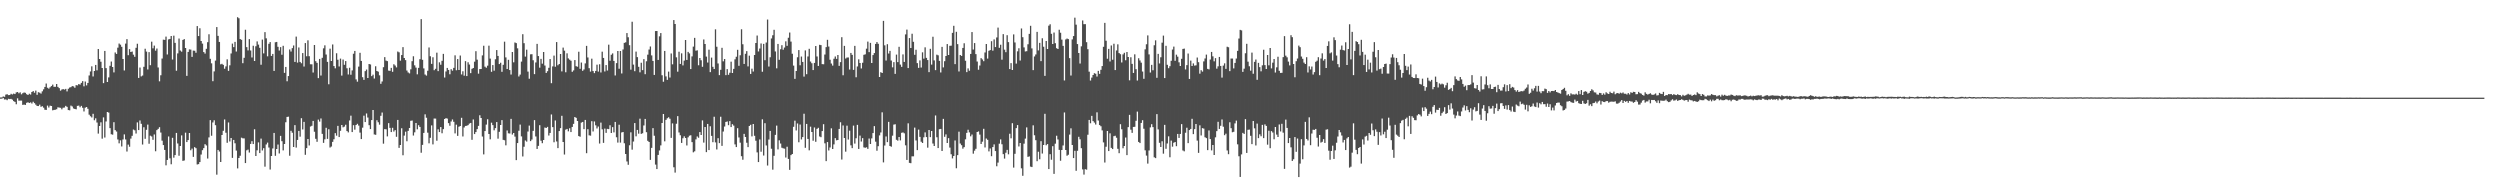 <?xml version="1.0" encoding="UTF-8"?>
<svg xmlns="http://www.w3.org/2000/svg" width="1920" height="150">
  <path d="M0 74.836h1v1.000H0zM1 74.794h1v1.000H1zM2 74.081h1v1.237H2zM3 74.319h1v2.124H3zM4 72.663h1v3.688H4zM5 72.328h1v4.601H5zM6 73.043h1v2.842H6zM7 72.953h1v3.168H7zM8 72.038h1v3.900H8zM9 72.530h1v4.028H9zM10 71.875h1v5.802H10zM11 72.259h1v6.001H11zM12 70.969h1v9.091H12zM13 70.678h1v4.821H13zM14 71.636h1v5.691H14zM15 70.892h1v6.367H15zM16 72.433h1v4.818H16zM17 71.589h1v8.973H17zM18 71.003h1v9.340H18zM19 71.282h1v9.323H19zM20 72.333h1v6.600H20zM21 72.947h1v5.598H21zM22 71.976h1v7.137H22zM23 72.611h1v6.045H23zM24 70.664h1v8.872H24zM25 69.932h1v8.223H25zM26 71.234h1v7.989H26zM27 69.594h1v10.814H27zM28 72.789h1v8.546H28zM29 70.830h1v10.616H29zM30 71.180h1v9.187H30zM31 71.906h1v10.095H31zM32 70.122h1v11.462H32zM33 68.622h1v14.066H33zM34 66.743h1v17.520H34zM35 64.180h1v20.238H35zM36 67.374h1v13.753H36zM37 68.076h1v14.506H37zM38 67.000h1v14.133H38zM39 66.108h1v15.300H39zM40 64.985h1v19.760H40zM41 66.646h1v17.785H41zM42 66.672h1v17.623H42zM43 64.493h1v19.424H43zM44 66.716h1v15.700H44zM45 67.709h1v14.943H45zM46 69.620h1v13.146H46zM47 68.754h1v15.222H47zM48 68.403h1v14.339H48zM49 68.802h1v13.770H49zM50 68.248h1v13.064H50zM51 70.177h1v11.914H51zM52 68.151h1v16.387H52zM53 67.223h1v17.530H53zM54 66.924h1v14.187H54zM55 66.094h1v15.687H55zM56 66.363h1v16.937H56zM57 67.364h1v16.340H57zM58 65.404h1v18.569H58zM59 65.585h1v15.696H59zM60 64.559h1v16.566H60zM61 64.996h1v17.376H61zM62 63.666h1v17.615H62zM63 62.306h1v20.459H63zM64 66.279h1v19.349H64zM65 62.623h1v20.057H65zM66 65.593h1v16.602H66zM67 63.684h1v19.879H67zM68 57.958h1v30.104H68zM69 54.866h1v34.415H69zM70 50.955h1v39.236H70zM71 58.729h1v28.669H71zM72 54.503h1v37.850H72zM73 49.891h1v41.004H73zM74 54.017h1v40.073H74zM75 37.647h1v64.937H75zM76 45.306h1v51.454H76zM77 47.432h1v46.494H77zM78 52.229h1v54.254H78zM79 63.829h1v26.342H79zM80 39.120h1v66.490H80zM81 52.335h1v40.959H81zM82 62.972h1v23.053H82zM83 59.433h1v27.021H83zM84 50.511h1v47.873H84zM85 47.255h1v55.859H85zM86 51.474h1v51.954H86zM87 55.588h1v38.279H87zM88 40.271h1v59.654H88zM89 41.414h1v59.600H89zM90 36.621h1v70.500H90zM91 33.425h1v76.653H91zM92 34.298h1v73.473H92zM93 35.948h1v76.553H93zM94 45.337h1v61.774H94zM95 54.133h1v49.087H95zM96 33.488h1v73.598H96zM97 30.075h1v86.297H97zM98 42.410h1v68.644H98zM99 37.715h1v74.967H99zM100 39.933h1v66.536H100zM101 39.584h1v64.726H101zM102 42.009h1v57.449H102zM103 43.601h1v56.489H103zM104 36.720h1v65.819H104zM105 33.589h1v60.438H105zM106 59.874h1v40.020H106zM107 51.885h1v40.631H107zM108 58.677h1v36.392H108zM109 58.029h1v52.970H109zM110 51.304h1v46.458H110zM111 37.429h1v69.151H111zM112 39.644h1v60.022H112zM113 53.349h1v42.332H113zM114 40.054h1v70.313H114zM115 50.075h1v54.110H115zM116 31.992h1v72.818H116zM117 37.135h1v70.222H117zM118 35.042h1v68.223H118zM119 38.915h1v77.256H119zM120 37.280h1v62.665H120zM121 51.822h1v47.156H121zM122 62.456h1v35.215H122zM123 57.828h1v43.945H123zM124 44.956h1v63.060H124zM125 30.443h1v80.980H125zM126 30.624h1v84.511H126zM127 28.111h1v98.886H127zM128 41.852h1v80.957H128zM129 30.235h1v74.564H129zM130 29.906h1v91.687H130zM131 27.655h1v98.479H131zM132 45.715h1v60.098H132zM133 27.400h1v93.685H133zM134 32.936h1v86.134H134zM135 54.336h1v47.743H135zM136 41.000h1v69.192H136zM137 29.615h1v89.989H137zM138 38.829h1v73.295H138zM139 39.682h1v64.328H139zM140 30.648h1v92.908H140zM141 29.987h1v93.242H141zM142 36.863h1v65.030H142zM143 58.275h1v50.826H143zM144 39.875h1v67.702H144zM145 37.932h1v64.205H145zM146 38.118h1v77.274H146zM147 43.679h1v70.467H147zM148 38.838h1v81.632H148zM149 38.948h1v74.047H149zM150 40.499h1v73.342H150zM151 20.035h1v106.283H151zM152 27.723h1v98.338H152zM153 21.717h1v102.725H153zM154 31.499h1v87.175H154zM155 33.488h1v81.880H155zM156 39.987h1v73.754H156zM157 41.182h1v69.583H157zM158 37.484h1v74.251H158zM159 32.419h1v89.342H159zM160 26.338h1v79.208H160zM161 45.138h1v47.106H161zM162 48.626h1v55.638H162zM163 62.339h1v31.715H163zM164 54.852h1v37.500H164zM165 46.520h1v49.612H165zM166 20.796h1v113.366H166zM167 27.539h1v87.589H167zM168 32.187h1v84.184H168zM169 49.428h1v75.003H169zM170 49.009h1v54.687H170zM171 49.798h1v50.643H171zM172 52.782h1v38.991H172zM173 50.979h1v50.967H173zM174 45.582h1v64.086H174zM175 54.434h1v39.619H175zM176 50.154h1v58.480H176zM177 41.086h1v64.915H177zM178 33.495h1v87.722H178zM179 36.222h1v71.248H179zM180 32.161h1v77.893H180zM181 39.586h1v76.101H181zM182 13.223h1v116.105H182zM183 14.045h1v107.294H183zM184 29.986h1v89.640H184zM185 30.557h1v75.147H185zM186 48.542h1v57.688H186zM187 44.398h1v61.873H187zM188 22.822h1v102.417H188zM189 36.211h1v79.258H189zM190 38.692h1v76.209H190zM191 30.058h1v87.070H191zM192 38.735h1v71.829H192zM193 44.138h1v64.317H193zM194 35.146h1v75.473H194zM195 46.826h1v52.427H195zM196 35.547h1v84.275H196zM197 31.817h1v83.660H197zM198 34.272h1v75.067H198zM199 36.734h1v80.841H199zM200 49.733h1v56.713H200zM201 30.411h1v85.133H201zM202 41.011h1v72.797H202zM203 24.680h1v103.331H203zM204 29.420h1v81.519H204zM205 43.243h1v66.284H205zM206 33.646h1v79.675H206zM207 32.308h1v97.893H207zM208 42.952h1v76.871H208zM209 41.440h1v72.603H209zM210 54.455h1v47.660H210zM211 32.471h1v87.187H211zM212 32.207h1v82.238H212zM213 35.960h1v75.019H213zM214 38.802h1v79.067H214zM215 36.200h1v68.132H215zM216 42.015h1v66.424H216zM217 35.157h1v80.374H217zM218 55.962h1v54.639H218zM219 51.420h1v42.462H219zM220 62.413h1v27.384H220zM221 58.411h1v31.180H221zM222 38.002h1v81.626H222zM223 39.560h1v60.911H223zM224 36.953h1v64.984H224zM225 34.917h1v77.989H225zM226 47.549h1v48.573H226zM227 28.119h1v85.259H227zM228 48.066h1v59.413H228zM229 36.445h1v64.089H229zM230 47.558h1v57.414H230zM231 48.566h1v42.191H231zM232 40.764h1v58.689H232zM233 51.110h1v42.471H233zM234 33.062h1v85.827H234zM235 43.223h1v70.548H235zM236 30.955h1v75.810H236zM237 43.150h1v68.549H237zM238 49.353h1v47.836H238zM239 49.430h1v47.181H239zM240 55.716h1v37.183H240zM241 34.544h1v66.649H241zM242 47.006h1v59.605H242zM243 48.264h1v60.641H243zM244 60.021h1v31.843H244zM245 45.243h1v48.168H245zM246 58.029h1v32.954H246zM247 44.375h1v58.455H247zM248 37.139h1v72.588H248zM249 34.795h1v72.222H249zM250 41.855h1v56.289H250zM251 47.533h1v59.126H251zM252 64.724h1v34.554H252zM253 37.401h1v75.911H253zM254 46.855h1v65.690H254zM255 34.157h1v74.788H255zM256 50.737h1v56.235H256zM257 52.476h1v49.770H257zM258 40.912h1v63.266H258zM259 45.873h1v50.809H259zM260 51.040h1v54.235H260zM261 45.018h1v55.419H261zM262 58.066h1v37.934H262zM263 45.711h1v52.100H263zM264 49.790h1v47.445H264zM265 46.921h1v48.892H265zM266 52.423h1v48.230H266zM267 57.193h1v44.493H267zM268 52.033h1v40.470H268zM269 57.393h1v31.423H269zM270 54.086h1v47.362H270zM271 41.284h1v54.880H271zM272 39.125h1v60.439H272zM273 60.956h1v35.052H273zM274 62.704h1v32.382H274zM275 51.173h1v45.273H275zM276 40.549h1v61.272H276zM277 46.808h1v59.984H277zM278 59.287h1v38.768H278zM279 61.347h1v27.501H279zM280 54.636h1v39.127H280zM281 53.417h1v33.744H281zM282 59.903h1v30.388H282zM283 49.176h1v46.988H283zM284 49.530h1v49.576H284zM285 58.466h1v33.749H285zM286 57.343h1v27.114H286zM287 60.318h1v42.974H287zM288 50.876h1v52.626H288zM289 54.530h1v37.856H289zM290 55.057h1v38.819H290zM291 57.877h1v37.843H291zM292 64.342h1v24.600H292zM293 62.563h1v23.848H293zM294 51.584h1v58.774H294zM295 43.883h1v55.299H295zM296 46.536h1v52.802H296zM297 46.950h1v57.810H297zM298 54.243h1v40.329H298zM299 54.439h1v43.742H299zM300 52.112h1v49.304H300zM301 55.158h1v42.972H301zM302 49.347h1v51.689H302zM303 50.338h1v49.589H303zM304 51.739h1v53.325H304zM305 39.551h1v52.538H305zM306 40.205h1v73.345H306zM307 46.609h1v64.770H307zM308 42.272h1v56.234H308zM309 36.174h1v83.092H309zM310 44.526h1v59.606H310zM311 46.170h1v54.934H311zM312 54.195h1v54.288H312zM313 55.638h1v44.876H313zM314 56.365h1v41.933H314zM315 53.255h1v39.518H315zM316 47.017h1v45.560H316zM317 43.212h1v60.888H317zM318 50.170h1v51.465H318zM319 51.931h1v42.543H319zM320 57.111h1v42.192H320zM321 52.126h1v44.041H321zM322 45.442h1v52.024H322zM323 14.679h1v102.640H323zM324 45.909h1v65.343H324zM325 52.540h1v49.528H325zM326 57.226h1v30.576H326zM327 58.064h1v32.357H327zM328 54.310h1v47.585H328zM329 36.441h1v73.661H329zM330 43.226h1v62.585H330zM331 49.028h1v47.289H331zM332 43.967h1v66.953H332zM333 53.906h1v37.148H333zM334 52.818h1v38.244H334zM335 40.439h1v67.636H335zM336 54.640h1v44.665H336zM337 47.858h1v53.591H337zM338 49.709h1v47.877H338zM339 46.709h1v55.654H339zM340 41.355h1v57.794H340zM341 59.530h1v31.865H341zM342 54.865h1v35.850H342zM343 52.172h1v38.888H343zM344 53.727h1v40.853H344zM345 57.037h1v39.546H345zM346 53.137h1v40.153H346zM347 54.289h1v37.482H347zM348 52.147h1v41.410H348zM349 42.480h1v59.965H349zM350 53.945h1v41.808H350zM351 45.345h1v59.012H351zM352 53.761h1v43.549H352zM353 42.654h1v54.135H353zM354 57.205h1v33.270H354zM355 54.755h1v50.043H355zM356 58.113h1v39.800H356zM357 46.926h1v49.774H357zM358 58.425h1v38.170H358zM359 47.843h1v48.235H359zM360 49.565h1v45.349H360zM361 56.184h1v38.247H361zM362 52.829h1v54.558H362zM363 52.231h1v39.528H363zM364 47.367h1v55.571H364zM365 39.304h1v62.110H365zM366 45.801h1v53.397H366zM367 56.581h1v40.061H367zM368 53.041h1v35.459H368zM369 52.990h1v37.659H369zM370 42.538h1v62.320H370zM371 35.100h1v83.486H371zM372 51.182h1v49.491H372zM373 52.023h1v43.658H373zM374 50.452h1v41.129H374zM375 35.056h1v67.870H375zM376 45.008h1v61.986H376zM377 55.127h1v39.057H377zM378 49.946h1v46.153H378zM379 54.259h1v45.834H379zM380 45.528h1v52.871H380zM381 38.452h1v55.305H381zM382 42.940h1v63.564H382zM383 49.213h1v52.025H383zM384 48.190h1v47.830H384zM385 55.124h1v37.134H385zM386 49.767h1v57.654H386zM387 31.994h1v75.728H387zM388 44.067h1v67.530H388zM389 52.987h1v47.217H389zM390 45.912h1v56.468H390zM391 53.802h1v48.752H391zM392 57.241h1v34.056H392zM393 39.920h1v63.413H393zM394 47.870h1v54.249H394zM395 32.617h1v72.281H395zM396 33.107h1v89.880H396zM397 37.132h1v72.748H397zM398 58.733h1v41.680H398zM399 57.269h1v38.424H399zM400 47.313h1v57.423H400zM401 26.252h1v93.915H401zM402 33.190h1v79.508H402zM403 43.459h1v64.395H403zM404 38.125h1v70.603H404zM405 54.969h1v46.064H405zM406 60.476h1v35.996H406zM407 41.740h1v66.669H407zM408 41.603h1v65.582H408zM409 46.286h1v54.203H409zM410 56.941h1v35.340H410zM411 47.957h1v56.828H411zM412 33.715h1v80.676H412zM413 43.056h1v68.949H413zM414 51.956h1v44.174H414zM415 45.207h1v62.866H415zM416 48.888h1v61.087H416zM417 39.959h1v67.578H417zM418 50.334h1v47.626H418zM419 56.004h1v42.299H419zM420 54.697h1v42.738H420zM421 52.054h1v52.020H421zM422 45.362h1v56.748H422zM423 63.882h1v24.044H423zM424 51.011h1v46.608H424zM425 42.690h1v66.549H425zM426 51.246h1v41.247H426zM427 32.296h1v76.361H427zM428 50.109h1v63.662H428zM429 49.164h1v51.480H429zM430 41.492h1v56.916H430zM431 54.832h1v34.118H431zM432 36.572h1v72.505H432zM433 38.900h1v79.801H433zM434 55.487h1v44.085H434zM435 40.980h1v58.056H435zM436 44.862h1v55.984H436zM437 45.807h1v52.707H437zM438 46.650h1v54.778H438zM439 55.163h1v42.323H439zM440 54.054h1v41.079H440zM441 46.140h1v43.730H441zM442 50.855h1v39.690H442zM443 51.271h1v41.675H443zM444 39.716h1v64.783H444zM445 52.836h1v52.154H445zM446 48.050h1v46.095H446zM447 54.384h1v39.283H447zM448 53.371h1v45.813H448zM449 48.702h1v43.426H449zM450 35.228h1v82.411H450zM451 44.147h1v55.071H451zM452 52.392h1v51.562H452zM453 54.996h1v49.201H453zM454 45.054h1v48.038H454zM455 54.598h1v46.367H455zM456 56.152h1v37.118H456zM457 54.492h1v41.781H457zM458 49.645h1v49.034H458zM459 54.991h1v42.193H459zM460 49.363h1v60.879H460zM461 55.650h1v38.494H461zM462 39.680h1v59.660H462zM463 44.481h1v65.253H463zM464 54.863h1v43.903H464zM465 49.974h1v52.085H465zM466 54.194h1v44.761H466zM467 34.294h1v64.901H467zM468 46.660h1v49.532H468zM469 42.038h1v60.082H469zM470 40.990h1v56.653H470zM471 46.808h1v54.865H471zM472 57.938h1v35.706H472zM473 48.497h1v56.933H473zM474 39.149h1v70.344H474zM475 52.810h1v42.989H475zM476 39.164h1v70.346H476zM477 56.409h1v45.317H477zM478 37.979h1v63.413H478zM479 32.908h1v77.124H479zM480 32.503h1v85.751H480zM481 25.402h1v98.590H481zM482 28.612h1v97.975H482zM483 34.688h1v76.854H483zM484 53.527h1v48.097H484zM485 16.701h1v98.254H485zM486 49.629h1v59.090H486zM487 54.688h1v39.822H487zM488 39.635h1v65.053H488zM489 43.857h1v55.940H489zM490 51.305h1v51.371H490zM491 55.542h1v35.574H491zM492 48.191h1v54.613H492zM493 53.837h1v48.498H493zM494 45.400h1v50.971H494zM495 56.962h1v34.358H495zM496 47.044h1v54.500H496zM497 41.978h1v66.140H497zM498 38.060h1v70.992H498zM499 35.668h1v87.091H499zM500 42.563h1v70.982H500zM501 46.820h1v51.561H501zM502 57.535h1v46.701H502zM503 23.841h1v102.557H503zM504 23.810h1v106.027H504zM505 46.009h1v72.985H505zM506 27.879h1v87.662H506zM507 25.397h1v86.283H507zM508 57.817h1v36.635H508zM509 62.793h1v24.784H509zM510 39.102h1v69.460H510zM511 58.650h1v33.392H511zM512 61.347h1v29.494H512zM513 54.977h1v35.091H513zM514 59.566h1v31.618H514zM515 41.054h1v64.825H515zM516 49.385h1v45.371H516zM517 15.389h1v113.077H517zM518 18.442h1v114.123H518zM519 44.043h1v51.010H519zM520 55.031h1v34.182H520zM521 39.715h1v62.010H521zM522 49.118h1v54.776H522zM523 40.965h1v68.815H523zM524 50.216h1v55.963H524zM525 46.532h1v58.170H525zM526 30.740h1v75.255H526zM527 46.050h1v65.668H527zM528 39.833h1v65.657H528zM529 40.997h1v63.195H529zM530 53.046h1v50.850H530zM531 43.326h1v65.840H531zM532 35.799h1v81.212H532zM533 29.065h1v87.154H533zM534 38.893h1v68.150H534zM535 38.637h1v66.151H535zM536 50.111h1v55.651H536zM537 44.550h1v56.887H537zM538 46.269h1v57.393H538zM539 51.298h1v41.191H539zM540 30.302h1v79.193H540zM541 33.798h1v63.763H541zM542 43.484h1v73.353H542zM543 48.015h1v47.154H543zM544 38.142h1v77.096H544zM545 55.373h1v41.598H545zM546 44.246h1v60.117H546zM547 51.327h1v57.858H547zM548 52.979h1v36.691H548zM549 22.530h1v86.811H549zM550 35.872h1v78.940H550zM551 48.740h1v57.395H551zM552 57.697h1v52.228H552zM553 53.606h1v36.048H553zM554 36.723h1v75.295H554zM555 47.120h1v53.908H555zM556 45.337h1v51.842H556zM557 57.710h1v35.939H557zM558 53.074h1v40.231H558zM559 57.468h1v38.664H559zM560 55.841h1v37.211H560zM561 47.364h1v50.235H561zM562 56.063h1v39.300H562zM563 52.894h1v43.558H563zM564 45.547h1v65.359H564zM565 43.566h1v69.393H565zM566 38.263h1v60.204H566zM567 50.541h1v55.046H567zM568 42.427h1v67.138H568zM569 22.493h1v97.489H569zM570 33.974h1v88.724H570zM571 49.103h1v53.695H571zM572 41.339h1v63.874H572zM573 39.294h1v70.304H573zM574 50.975h1v62.020H574zM575 42.742h1v54.001H575zM576 56.768h1v39.056H576zM577 52.726h1v52.039H577zM578 54.957h1v40.296H578zM579 42.257h1v62.043H579zM580 33.005h1v75.088H580zM581 27.266h1v89.767H581zM582 39.530h1v84.916H582zM583 37.264h1v69.852H583zM584 33.385h1v83.149H584zM585 55.092h1v36.534H585zM586 33.691h1v85.749H586zM587 46.253h1v48.371H587zM588 32.648h1v79.056H588zM589 14.983h1v112.142H589zM590 51.116h1v56.019H590zM591 43.988h1v56.584H591zM592 29.526h1v84.697H592zM593 27.087h1v103.233H593zM594 22.870h1v96.797H594zM595 39.537h1v64.030H595zM596 52.496h1v43.951H596zM597 33.756h1v80.959H597zM598 45.942h1v61.825H598zM599 37.825h1v72.387H599zM600 34.688h1v78.793H600zM601 38.204h1v75.724H601zM602 36.524h1v77.645H602zM603 31.738h1v89.226H603zM604 35.176h1v77.523H604zM605 28.967h1v93.097H605zM606 24.977h1v105.462H606zM607 31.960h1v87.185H607zM608 41.275h1v77.004H608zM609 50.396h1v46.995H609zM610 60.589h1v32.068H610zM611 54.539h1v45.673H611zM612 44.001h1v50.840H612zM613 38.464h1v70.802H613zM614 50.106h1v45.560H614zM615 43.422h1v63.685H615zM616 47.554h1v57.696H616zM617 58.826h1v28.516H617zM618 38.731h1v74.781H618zM619 56.991h1v38.172H619zM620 43.347h1v63.357H620zM621 37.460h1v78.005H621zM622 47.283h1v50.004H622zM623 48.564h1v52.789H623zM624 53.832h1v54.234H624zM625 48.341h1v49.574H625zM626 35.308h1v73.613H626zM627 43.386h1v55.563H627zM628 50.631h1v47.508H628zM629 34.385h1v70.437H629zM630 34.659h1v70.708H630zM631 49.272h1v51.400H631zM632 49.368h1v46.041H632zM633 41.872h1v68.230H633zM634 36.175h1v87.574H634zM635 30.566h1v78.555H635zM636 35.718h1v79.827H636zM637 45.868h1v67.371H637zM638 48.794h1v49.778H638zM639 50.391h1v64.055H639zM640 45.099h1v65.823H640zM641 43.368h1v62.711H641zM642 45.232h1v62.538H642zM643 42.233h1v65.290H643zM644 50.577h1v48.467H644zM645 47.717h1v46.164H645zM646 28.553h1v93.992H646zM647 57.791h1v38.543H647zM648 35.231h1v70.736H648zM649 44.958h1v71.545H649zM650 44.177h1v52.357H650zM651 44.137h1v63.029H651zM652 53.400h1v46.958H652zM653 40.664h1v70.971H653zM654 42.148h1v71.617H654zM655 53.681h1v42.769H655zM656 35.217h1v75.058H656zM657 59.364h1v46.840H657zM658 51.051h1v44.827H658zM659 45.554h1v68.806H659zM660 48.371h1v55.757H660zM661 52.603h1v56.096H661zM662 48.158h1v57.921H662zM663 42.098h1v71.085H663zM664 41.735h1v71.784H664zM665 37.401h1v75.694H665zM666 31.973h1v82.334H666zM667 40.056h1v66.362H667zM668 32.915h1v77.674H668zM669 48.383h1v57.912H669zM670 42.300h1v59.908H670zM671 40.751h1v56.107H671zM672 33.762h1v75.061H672zM673 32.308h1v83.457H673zM674 33.625h1v78.678H674zM675 59.146h1v44.849H675zM676 55.433h1v46.321H676zM677 56.078h1v30.172H677zM678 16.017h1v108.726H678zM679 34.831h1v76.939H679zM680 46.488h1v58.294H680zM681 33.957h1v75.205H681zM682 41.115h1v52.495H682zM683 39.057h1v73.087H683zM684 46.499h1v66.177H684zM685 51.716h1v52.486H685zM686 47.719h1v47.965H686zM687 56.725h1v38.706H687zM688 41.917h1v65.438H688zM689 47.710h1v60.337H689zM690 35.931h1v69.272H690zM691 49.615h1v58.236H691zM692 51.352h1v50.622H692zM693 41.774h1v59.892H693zM694 47.572h1v54.823H694zM695 26.420h1v85.195H695zM696 22.721h1v100.091H696zM697 52.251h1v42.467H697zM698 29.243h1v95.843H698zM699 36.888h1v88.456H699zM700 25.890h1v94.168H700zM701 32.112h1v87.944H701zM702 42.108h1v55.906H702zM703 38.188h1v69.679H703zM704 48.470h1v66.817H704zM705 52.126h1v47.395H705zM706 46.390h1v58.707H706zM707 51.892h1v56.944H707zM708 40.192h1v69.657H708zM709 45.033h1v60.432H709zM710 36.368h1v65.328H710zM711 44.422h1v60.845H711zM712 46.151h1v67.258H712zM713 55.417h1v44.399H713zM714 37.501h1v67.823H714zM715 49.636h1v50.983H715zM716 28.204h1v82.019H716zM717 46.369h1v65.784H717zM718 53.843h1v34.825H718zM719 42.000h1v63.414H719zM720 42.480h1v71.220H720zM721 46.771h1v52.465H721zM722 55.643h1v43.393H722zM723 35.980h1v79.998H723zM724 51.748h1v39.529H724zM725 47.004h1v58.036H725zM726 42.985h1v60.211H726zM727 33.839h1v76.000H727zM728 42.262h1v63.832H728zM729 35.158h1v78.203H729zM730 35.078h1v83.380H730zM731 25.238h1v96.391H731zM732 19.803h1v99.988H732zM733 49.233h1v58.664H733zM734 24.435h1v104.777H734zM735 33.875h1v85.264H735zM736 54.888h1v46.255H736zM737 42.231h1v68.024H737zM738 42.964h1v68.551H738zM739 36.798h1v77.368H739zM740 33.212h1v79.787H740zM741 46.639h1v60.354H741zM742 55.387h1v46.676H742zM743 52.553h1v47.071H743zM744 54.317h1v47.357H744zM745 41.426h1v63.283H745zM746 24.617h1v78.703H746zM747 38.023h1v80.015H747zM748 33.091h1v82.642H748zM749 41.599h1v72.663H749zM750 47.240h1v54.135H750zM751 53.573h1v47.335H751zM752 50.310h1v53.077H752zM753 44.659h1v65.943H753zM754 45.684h1v63.096H754zM755 46.977h1v51.940H755zM756 40.303h1v72.943H756zM757 33.815h1v72.567H757zM758 45.012h1v62.361H758zM759 39.017h1v77.275H759zM760 38.471h1v75.573H760zM761 31.636h1v88.308H761zM762 38.913h1v74.040H762zM763 30.253h1v80.654H763zM764 36.129h1v79.911H764zM765 28.763h1v98.954H765zM766 21.213h1v103.643H766zM767 36.722h1v73.590H767zM768 34.355h1v72.693H768zM769 45.850h1v64.922H769zM770 26.194h1v92.206H770zM771 38.130h1v83.663H771zM772 40.100h1v77.221H772zM773 27.026h1v88.049H773zM774 32.382h1v86.123H774zM775 53.045h1v49.642H775zM776 48.476h1v57.777H776zM777 53.738h1v40.884H777zM778 26.428h1v102.287H778zM779 32.594h1v85.501H779zM780 48.830h1v49.560H780zM781 39.431h1v56.619H781zM782 37.052h1v75.420H782zM783 46.483h1v63.339H783zM784 21.858h1v107.437H784zM785 28.568h1v106.458H785zM786 36.380h1v73.969H786zM787 39.521h1v66.917H787zM788 39.299h1v58.545H788zM789 33.976h1v86.485H789zM790 25.990h1v94.136H790zM791 19.819h1v108.108H791zM792 37.147h1v91.174H792zM793 53.837h1v42.423H793zM794 43.350h1v60.543H794zM795 41.835h1v65.851H795zM796 24.493h1v99.294H796zM797 38.714h1v77.801H797zM798 32.935h1v89.394H798zM799 46.954h1v61.478H799zM800 29.403h1v88.509H800zM801 35.888h1v75.482H801zM802 58.251h1v29.129H802zM803 31.501h1v80.072H803zM804 37.619h1v73.047H804zM805 19.726h1v110.131H805zM806 18.654h1v99.763H806zM807 25.943h1v96.753H807zM808 33.788h1v78.495H808zM809 24.960h1v108.586H809zM810 33.164h1v77.150H810zM811 36.992h1v67.239H811zM812 37.649h1v69.474H812zM813 22.814h1v92.280H813zM814 25.148h1v98.280H814zM815 30.395h1v84.826H815zM816 35.249h1v76.469H816zM817 61.803h1v24.589H817zM818 30.326h1v84.876H818zM819 29.568h1v90.051H819zM820 30.043h1v88.782H820zM821 44.638h1v58.725H821zM822 58.036h1v40.521H822zM823 30.269h1v81.101H823zM824 27.681h1v93.731H824zM825 13.547h1v102.292H825zM826 18.935h1v112.230H826zM827 33.833h1v81.967H827zM828 40.704h1v64.354H828zM829 48.781h1v58.235H829zM830 35.572h1v78.260H830zM831 15.715h1v114.407H831zM832 18.573h1v115.500H832zM833 18.558h1v111.366H833zM834 32.423h1v97.884H834zM835 37.769h1v65.687H835zM836 55.065h1v37.040H836zM837 61.831h1v32.848H837zM838 59.576h1v29.402H838zM839 57.578h1v35.471H839zM840 56.229h1v37.905H840zM841 56.626h1v39.029H841zM842 58.794h1v27.489H842zM843 54.436h1v38.134H843zM844 56.739h1v39.289H844zM845 53.606h1v43.381H845zM846 50.748h1v49.374H846zM847 35.958h1v73.400H847zM848 17.548h1v107.287H848zM849 31.297h1v81.379H849zM850 45.103h1v55.494H850zM851 37.554h1v78.454H851zM852 47.223h1v55.159H852zM853 34.908h1v78.659H853zM854 45.891h1v68.598H854zM855 33.563h1v71.037H855zM856 53.801h1v50.443H856zM857 38.754h1v67.024H857zM858 34.039h1v80.225H858zM859 40.768h1v76.899H859zM860 41.609h1v53.793H860zM861 47.960h1v51.338H861zM862 41.778h1v72.069H862zM863 40.575h1v71.546H863zM864 46.296h1v59.336H864zM865 39.911h1v79.232H865zM866 43.782h1v53.850H866zM867 61.682h1v26.515H867zM868 43.999h1v55.571H868zM869 49.059h1v52.959H869zM870 55.992h1v41.471H870zM871 41.734h1v55.673H871zM872 53.154h1v39.634H872zM873 61.830h1v23.858H873zM874 44.767h1v64.236H874zM875 46.420h1v63.443H875zM876 48.133h1v46.271H876zM877 54.954h1v37.348H877zM878 60.534h1v38.338H878zM879 37.908h1v77.530H879zM880 34.013h1v85.487H880zM881 27.171h1v98.453H881zM882 41.786h1v73.784H882zM883 55.687h1v42.145H883zM884 49.831h1v45.536H884zM885 53.964h1v43.661H885zM886 34.753h1v86.098H886zM887 30.982h1v90.466H887zM888 59.772h1v27.897H888zM889 41.365h1v58.002H889zM890 48.734h1v60.917H890zM891 43.959h1v68.954H891zM892 32.767h1v75.716H892zM893 27.317h1v90.707H893zM894 59.958h1v35.929H894zM895 35.153h1v79.149H895zM896 49.768h1v60.394H896zM897 52.384h1v52.300H897zM898 50.822h1v69.959H898zM899 46.681h1v61.304H899zM900 38.018h1v74.614H900zM901 35.765h1v73.862H901zM902 46.683h1v62.395H902zM903 41.976h1v70.287H903zM904 43.531h1v59.335H904zM905 47.872h1v58.060H905zM906 50.699h1v52.159H906zM907 45.143h1v50.212H907zM908 37.571h1v77.973H908zM909 37.307h1v78.934H909zM910 53.369h1v48.547H910zM911 50.005h1v48.070H911zM912 41.116h1v68.790H912zM913 60.596h1v39.294H913zM914 46.527h1v52.510H914zM915 50.678h1v40.576H915zM916 48.684h1v54.325H916zM917 50.377h1v48.812H917zM918 50.150h1v45.072H918zM919 44.191h1v63.789H919zM920 47.752h1v69.657H920zM921 56.563h1v39.668H921zM922 53.927h1v50.126H922zM923 55.008h1v43.384H923zM924 47.156h1v51.625H924zM925 44.912h1v60.509H925zM926 41.929h1v64.162H926zM927 52.900h1v62.409H927zM928 53.287h1v46.888H928zM929 45.713h1v61.099H929zM930 39.866h1v75.621H930zM931 43.239h1v68.144H931zM932 47.108h1v71.955H932zM933 44.632h1v60.817H933zM934 52.724h1v47.996H934zM935 50.941h1v42.593H935zM936 43.732h1v55.283H936zM937 50.658h1v45.962H937zM938 59.588h1v32.168H938zM939 50.385h1v46.972H939zM940 48.645h1v55.172H940zM941 52.901h1v49.741H941zM942 35.880h1v79.679H942zM943 36.288h1v82.135H943zM944 54.655h1v39.253H944zM945 44.951h1v53.483H945zM946 44.952h1v56.634H946zM947 52.521h1v48.699H947zM948 48.347h1v46.426H948zM949 44.954h1v47.665H949zM950 39.055h1v71.812H950zM951 29.598h1v90.395H951zM952 22.954h1v112.909H952zM953 23.334h1v95.231H953zM954 55.192h1v46.845H954zM955 52.733h1v50.145H955zM956 40.914h1v50.598H956zM957 33.622h1v83.853H957zM958 47.359h1v52.334H958zM959 50.878h1v48.641H959zM960 54.278h1v50.038H960zM961 40.405h1v70.290H961zM962 56.653h1v36.295H962zM963 47.512h1v51.064H963zM964 45.743h1v65.967H964zM965 61.293h1v33.612H965zM966 48.272h1v57.797H966zM967 51.556h1v51.600H967zM968 54.759h1v49.916H968zM969 50.184h1v45.698H969zM970 38.206h1v67.878H970zM971 50.010h1v45.506H971zM972 52.979h1v43.742H972zM973 42.232h1v68.893H973zM974 50.192h1v50.223H974zM975 36.882h1v76.953H975zM976 52.515h1v48.217H976zM977 48.141h1v53.653H977zM978 45.317h1v61.630H978zM979 55.716h1v41.806H979zM980 51.691h1v51.685H980zM981 43.585h1v61.647H981zM982 54.375h1v41.231H982zM983 56.015h1v44.941H983zM984 55.887h1v39.195H984zM985 43.872h1v58.003H985zM986 27.763h1v101.926H986zM987 42.752h1v49.108H987zM988 44.026h1v54.235H988zM989 47.307h1v62.551H989zM990 50.208h1v55.799H990zM991 27.014h1v86.137H991zM992 28.587h1v94.993H992zM993 49.162h1v73.171H993zM994 59.346h1v45.936H994zM995 46.994h1v69.606H995zM996 44.972h1v61.441H996zM997 35.020h1v100.943H997zM998 36.228h1v89.420H998zM999 43.443h1v63.474H999zM1000 45.177h1v77.149H1000zM1001 48.070h1v63.607H1001zM1002 49.168h1v44.444H1002zM1003 43.908h1v62.817H1003zM1004 55.662h1v52.231H1004zM1005 50.966h1v39.122H1005zM1006 53.348h1v58.170H1006zM1007 51.110h1v51.462H1007zM1008 57.224h1v42.427H1008zM1009 55.398h1v44.404H1009zM1010 47.461h1v51.569H1010zM1011 46.596h1v59.163H1011zM1012 43.950h1v68.575H1012zM1013 57.768h1v45.906H1013zM1014 44.951h1v64.589H1014zM1015 40.968h1v67.937H1015zM1016 46.533h1v60.311H1016zM1017 45.338h1v64.410H1017zM1018 52.236h1v47.354H1018zM1019 35.288h1v63.982H1019zM1020 31.728h1v84.006H1020zM1021 40.948h1v81.730H1021zM1022 40.233h1v75.751H1022zM1023 46.532h1v65.361H1023zM1024 28.656h1v93.420H1024zM1025 30.799h1v84.634H1025zM1026 42.659h1v66.971H1026zM1027 49.261h1v55.587H1027zM1028 51.677h1v48.179H1028zM1029 38.158h1v63.491H1029zM1030 34.984h1v69.083H1030zM1031 38.427h1v70.997H1031zM1032 38.826h1v68.639H1032zM1033 32.444h1v82.808H1033zM1034 49.914h1v56.384H1034zM1035 37.610h1v67.603H1035zM1036 18.617h1v110.093H1036zM1037 45.618h1v82.359H1037zM1038 24.465h1v92.774H1038zM1039 57.683h1v37.016H1039zM1040 39.083h1v68.194H1040zM1041 31.658h1v83.419H1041zM1042 32.234h1v86.200H1042zM1043 33.954h1v79.689H1043zM1044 42.611h1v70.268H1044zM1045 30.555h1v95.099H1045zM1046 39.831h1v67.212H1046zM1047 49.959h1v61.058H1047zM1048 42.006h1v62.887H1048zM1049 55.232h1v49.046H1049zM1050 45.826h1v62.103H1050zM1051 53.300h1v48.851H1051zM1052 48.120h1v55.416H1052zM1053 55.650h1v39.206H1053zM1054 39.752h1v60.316H1054zM1055 32.357h1v72.171H1055zM1056 43.958h1v55.409H1056zM1057 54.216h1v46.950H1057zM1058 38.402h1v72.866H1058zM1059 53.130h1v48.366H1059zM1060 52.696h1v51.329H1060zM1061 56.633h1v34.396H1061zM1062 51.460h1v51.725H1062zM1063 49.141h1v52.044H1063zM1064 48.852h1v57.200H1064zM1065 56.447h1v43.157H1065zM1066 56.549h1v33.817H1066zM1067 49.255h1v47.144H1067zM1068 44.169h1v63.501H1068zM1069 41.670h1v73.381H1069zM1070 44.163h1v77.039H1070zM1071 61.288h1v34.580H1071zM1072 44.470h1v58.883H1072zM1073 47.779h1v56.484H1073zM1074 50.138h1v55.080H1074zM1075 53.575h1v40.973H1075zM1076 59.585h1v33.069H1076zM1077 56.065h1v36.016H1077zM1078 41.493h1v65.481H1078zM1079 50.551h1v40.719H1079zM1080 53.846h1v36.475H1080zM1081 51.127h1v45.882H1081zM1082 57.246h1v31.752H1082zM1083 49.532h1v53.341H1083zM1084 59.097h1v30.202H1084zM1085 59.923h1v30.552H1085zM1086 59.976h1v32.268H1086zM1087 57.086h1v35.265H1087zM1088 59.898h1v28.752H1088zM1089 60.133h1v27.446H1089zM1090 64.439h1v23.608H1090zM1091 64.898h1v24.498H1091zM1092 60.421h1v22.189H1092zM1093 66.121h1v19.196H1093zM1094 69.702h1v12.651H1094zM1095 66.953h1v16.481H1095zM1096 59.723h1v29.316H1096zM1097 61.899h1v25.546H1097zM1098 62.570h1v23.139H1098zM1099 61.342h1v26.339H1099zM1100 68.561h1v13.479H1100zM1101 66.819h1v13.889H1101zM1102 58.805h1v27.682H1102zM1103 62.926h1v21.374H1103zM1104 67.172h1v17.332H1104zM1105 64.070h1v18.793H1105zM1106 64.862h1v24.023H1106zM1107 64.216h1v22.649H1107zM1108 64.762h1v20.964H1108zM1109 67.322h1v15.028H1109zM1110 65.489h1v22.084H1110zM1111 63.553h1v23.258H1111zM1112 69.026h1v11.717H1112zM1113 68.404h1v15.779H1113zM1114 67.460h1v11.917H1114zM1115 70.047h1v13.319H1115zM1116 65.377h1v22.662H1116zM1117 58.660h1v32.219H1117zM1118 60.770h1v27.935H1118zM1119 61.797h1v23.816H1119zM1120 62.109h1v26.677H1120zM1121 59.122h1v30.058H1121zM1122 60.973h1v24.655H1122zM1123 64.457h1v18.143H1123zM1124 66.590h1v14.292H1124zM1125 65.744h1v19.111H1125zM1126 69.250h1v12.278H1126zM1127 65.327h1v19.028H1127zM1128 65.315h1v20.879H1128zM1129 64.795h1v18.354H1129zM1130 57.680h1v34.877H1130zM1131 63.434h1v20.764H1131zM1132 67.724h1v14.583H1132zM1133 68.003h1v17.559H1133zM1134 65.302h1v19.865H1134zM1135 69.111h1v10.145H1135zM1136 70.315h1v17.723H1136zM1137 58.571h1v33.520H1137zM1138 68.701h1v14.633H1138zM1139 68.554h1v12.214H1139zM1140 64.856h1v20.339H1140zM1141 58.688h1v34.020H1141zM1142 65.425h1v21.545H1142zM1143 67.811h1v13.731H1143zM1144 64.822h1v18.626H1144zM1145 68.335h1v14.992H1145zM1146 68.351h1v12.945H1146zM1147 66.839h1v20.507H1147zM1148 66.559h1v16.479H1148zM1149 70.788h1v8.782H1149zM1150 65.186h1v20.102H1150zM1151 68.394h1v15.482H1151zM1152 69.601h1v9.754H1152zM1153 69.518h1v9.686H1153zM1154 66.965h1v14.371H1154zM1155 64.769h1v18.859H1155zM1156 70.242h1v10.680H1156zM1157 65.398h1v18.758H1157zM1158 69.955h1v10.736H1158zM1159 64.680h1v19.850H1159zM1160 67.703h1v17.978H1160zM1161 66.694h1v15.109H1161zM1162 67.216h1v18.520H1162zM1163 69.167h1v16.883H1163zM1164 70.335h1v9.930H1164zM1165 69.231h1v11.895H1165zM1166 70.642h1v10.987H1166zM1167 70.191h1v7.858H1167zM1168 69.965h1v10.078H1168zM1169 70.166h1v9.377H1169zM1170 69.527h1v10.980H1170zM1171 68.172h1v16.027H1171zM1172 67.216h1v13.252H1172zM1173 64.848h1v20.647H1173zM1174 72.034h1v8.876H1174zM1175 71.232h1v10.892H1175zM1176 68.136h1v13.496H1176zM1177 69.593h1v9.937H1177zM1178 67.805h1v13.954H1178zM1179 65.947h1v16.269H1179zM1180 70.343h1v8.379H1180zM1181 65.955h1v16.700H1181zM1182 70.319h1v8.948H1182zM1183 71.564h1v8.557H1183zM1184 70.007h1v8.302H1184zM1185 70.063h1v9.980H1185zM1186 68.065h1v11.899H1186zM1187 68.498h1v13.473H1187zM1188 71.302h1v8.189H1188zM1189 69.869h1v12.301H1189zM1190 70.974h1v9.118H1190zM1191 69.888h1v14.874H1191zM1192 69.833h1v12.813H1192zM1193 69.976h1v14.796H1193zM1194 69.096h1v11.925H1194zM1195 70.653h1v8.445H1195zM1196 71.056h1v7.679H1196zM1197 71.516h1v7.262H1197zM1198 71.947h1v8.906H1198zM1199 69.119h1v12.468H1199zM1200 68.337h1v16.518H1200zM1201 67.412h1v17.036H1201zM1202 69.727h1v13.630H1202zM1203 73.217h1v4.795H1203zM1204 72.351h1v5.522H1204zM1205 73.588h1v3.992H1205zM1206 71.692h1v6.763H1206zM1207 72.489h1v6.376H1207zM1208 72.442h1v6.538H1208zM1209 72.647h1v3.827H1209zM1210 71.975h1v5.977H1210zM1211 72.780h1v4.743H1211zM1212 69.942h1v9.303H1212zM1213 72.323h1v7.394H1213zM1214 69.186h1v10.691H1214zM1215 72.957h1v4.439H1215zM1216 70.531h1v8.892H1216zM1217 70.066h1v9.824H1217zM1218 70.444h1v8.864H1218zM1219 71.917h1v4.772H1219zM1220 71.333h1v9.830H1220zM1221 69.872h1v10.182H1221zM1222 68.563h1v12.947H1222zM1223 69.434h1v9.788H1223zM1224 70.897h1v8.130H1224zM1225 71.076h1v6.876H1225zM1226 72.478h1v6.903H1226zM1227 72.761h1v5.223H1227zM1228 71.342h1v5.938H1228zM1229 71.508h1v8.772H1229zM1230 72.893h1v4.806H1230zM1231 71.731h1v6.566H1231zM1232 72.725h1v5.688H1232zM1233 70.867h1v6.824H1233zM1234 71.718h1v5.888H1234zM1235 72.175h1v6.691H1235zM1236 70.467h1v7.712H1236zM1237 71.420h1v6.614H1237zM1238 71.628h1v6.473H1238zM1239 70.368h1v7.792H1239zM1240 72.404h1v5.420H1240zM1241 71.664h1v7.921H1241zM1242 71.416h1v8.181H1242zM1243 72.013h1v6.928H1243zM1244 71.192h1v6.796H1244zM1245 71.661h1v5.211H1245zM1246 70.998h1v8.086H1246zM1247 71.968h1v5.476H1247zM1248 71.986h1v6.247H1248zM1249 72.600h1v4.956H1249zM1250 71.493h1v7.441H1250zM1251 72.526h1v4.990H1251zM1252 70.882h1v7.069H1252zM1253 71.350h1v6.671H1253zM1254 70.504h1v8.468H1254zM1255 70.649h1v7.662H1255zM1256 72.373h1v4.587H1256zM1257 72.300h1v5.803H1257zM1258 70.552h1v9.764H1258zM1259 71.524h1v8.743H1259zM1260 71.921h1v6.918H1260zM1261 72.902h1v4.345H1261zM1262 73.401h1v3.365H1262zM1263 70.931h1v7.868H1263zM1264 72.083h1v5.865H1264zM1265 72.658h1v5.227H1265zM1266 72.124h1v4.459H1266zM1267 71.631h1v7.732H1267zM1268 72.583h1v4.175H1268zM1269 72.928h1v3.923H1269zM1270 72.520h1v4.229H1270zM1271 71.806h1v5.944H1271zM1272 73.321h1v5.624H1272zM1273 73.131h1v3.970H1273zM1274 71.345h1v7.898H1274zM1275 72.048h1v5.174H1275zM1276 72.226h1v5.140H1276zM1277 70.567h1v6.854H1277zM1278 73.716h1v3.596H1278zM1279 72.971h1v3.519H1279zM1280 73.134h1v4.579H1280zM1281 72.252h1v6.194H1281zM1282 72.396h1v5.793H1282zM1283 72.190h1v4.921H1283zM1284 73.076h1v3.144H1284zM1285 72.302h1v5.034H1285zM1286 72.808h1v4.237H1286zM1287 73.040h1v3.338H1287zM1288 72.341h1v5.166H1288zM1289 72.959h1v4.018H1289zM1290 73.057h1v3.738H1290zM1291 74.019h1v2.205H1291zM1292 72.793h1v3.905H1292zM1293 73.583h1v3.723H1293zM1294 73.217h1v3.674H1294zM1295 72.716h1v4.090H1295zM1296 72.023h1v6.131H1296zM1297 72.713h1v3.767H1297zM1298 72.663h1v4.290H1298zM1299 73.680h1v3.451H1299zM1300 72.977h1v4.903H1300zM1301 72.547h1v4.990H1301zM1302 73.078h1v4.923H1302zM1303 70.920h1v7.344H1303zM1304 71.823h1v5.964H1304zM1305 72.314h1v4.248H1305zM1306 73.738h1v3.154H1306zM1307 72.244h1v4.761H1307zM1308 72.802h1v4.171H1308zM1309 74.052h1v1.821H1309zM1310 74.074h1v2.194H1310zM1311 73.257h1v3.715H1311zM1312 73.413h1v4.212H1312zM1313 73.270h1v3.227H1313zM1314 72.241h1v5.572H1314zM1315 72.818h1v3.660H1315zM1316 73.082h1v4.314H1316zM1317 73.074h1v3.892H1317zM1318 74.031h1v1.860H1318zM1319 73.489h1v2.371H1319zM1320 73.119h1v3.888H1320zM1321 74.186h1v2.187H1321zM1322 72.697h1v4.236H1322zM1323 73.519h1v3.461H1323zM1324 72.817h1v4.018H1324zM1325 73.429h1v2.740H1325zM1326 73.662h1v2.823H1326zM1327 73.341h1v3.720H1327zM1328 73.310h1v3.325H1328zM1329 72.613h1v5.164H1329zM1330 72.923h1v3.697H1330zM1331 73.496h1v2.931H1331zM1332 73.840h1v2.918H1332zM1333 73.105h1v4.382H1333zM1334 73.392h1v3.898H1334zM1335 73.324h1v3.060H1335zM1336 73.219h1v3.212H1336zM1337 73.838h1v2.087H1337zM1338 73.606h1v2.324H1338zM1339 73.252h1v3.351H1339zM1340 73.341h1v3.205H1340zM1341 73.566h1v2.799H1341zM1342 74.064h1v2.385H1342zM1343 73.758h1v2.620H1343zM1344 73.405h1v2.891H1344zM1345 73.992h1v2.457H1345zM1346 73.539h1v3.521H1346zM1347 73.793h1v2.522H1347zM1348 73.525h1v3.194H1348zM1349 73.307h1v3.594H1349zM1350 73.158h1v3.260H1350zM1351 73.390h1v3.046H1351zM1352 73.135h1v3.644H1352zM1353 74.232h1v1.481H1353zM1354 74.147h1v1.689H1354zM1355 73.581h1v3.010H1355zM1356 73.228h1v3.295H1356zM1357 73.131h1v3.789H1357zM1358 73.863h1v2.315H1358zM1359 73.449h1v3.168H1359zM1360 73.308h1v2.622H1360zM1361 73.153h1v3.426H1361zM1362 73.457h1v2.843H1362zM1363 73.457h1v3.017H1363zM1364 73.485h1v2.523H1364zM1365 73.466h1v3.567H1365zM1366 73.688h1v1.992H1366zM1367 74.062h1v2.207H1367zM1368 73.115h1v3.848H1368zM1369 73.764h1v2.511H1369zM1370 73.992h1v1.893H1370zM1371 73.816h1v1.749H1371zM1372 73.595h1v2.756H1372zM1373 74.014h1v1.967H1373zM1374 73.639h1v2.996H1374zM1375 73.939h1v2.487H1375zM1376 74.207h1v1.585H1376zM1377 73.905h1v1.812H1377zM1378 74.209h1v1.838H1378zM1379 74.259h1v1.507H1379zM1380 74.414h1v1.308H1380zM1381 74.276h1v1.524H1381zM1382 73.891h1v2.364H1382zM1383 73.894h1v1.942H1383zM1384 74.152h1v1.674H1384zM1385 73.895h1v1.680H1385zM1386 73.963h1v2.326H1386zM1387 74.157h1v1.781H1387zM1388 74.335h1v1.605H1388zM1389 73.715h1v2.348H1389zM1390 73.090h1v3.557H1390zM1391 73.538h1v2.764H1391zM1392 73.828h1v2.575H1392zM1393 74.353h1v1.564H1393zM1394 73.858h1v2.070H1394zM1395 74.406h1v1.339H1395zM1396 74.226h1v1.750H1396zM1397 74.126h1v2.161H1397zM1398 74.476h1v1.513H1398zM1399 74.133h1v1.774H1399zM1400 74.038h1v1.816H1400zM1401 74.047h1v1.600H1401zM1402 74.157h1v1.641H1402zM1403 74.387h1v1.280H1403zM1404 74.512h1v1.082H1404zM1405 74.194h1v1.507H1405zM1406 74.293h1v1.661H1406zM1407 74.432h1v1.174H1407zM1408 73.916h1v2.058H1408zM1409 74.059h1v2.079H1409zM1410 73.627h1v2.587H1410zM1411 73.771h1v2.144H1411zM1412 74.237h1v2.027H1412zM1413 74.025h1v1.801H1413zM1414 74.247h1v1.424H1414zM1415 74.029h1v1.898H1415zM1416 73.785h1v2.210H1416zM1417 73.831h1v2.228H1417zM1418 73.903h1v1.690H1418zM1419 73.912h1v2.104H1419zM1420 74.274h1v1.791H1420zM1421 74.380h1v1.767H1421zM1422 74.236h1v1.832H1422zM1423 74.044h1v1.808H1423zM1424 74.289h1v1.123H1424zM1425 74.395h1v1.388H1425zM1426 74.434h1v1.154H1426zM1427 74.138h1v1.355H1427zM1428 74.367h1v1.107H1428zM1429 74.242h1v1.474H1429zM1430 74.494h1v1.281H1430zM1431 74.326h1v1.283H1431zM1432 74.081h1v1.902H1432zM1433 74.570h1v1.000H1433zM1434 74.330h1v1.388H1434zM1435 74.450h1v1.226H1435zM1436 74.398h1v1.110H1436zM1437 74.388h1v1.246H1437zM1438 74.351h1v1.507H1438zM1439 74.268h1v1.368H1439zM1440 74.037h1v1.797H1440zM1441 74.163h1v1.329H1441zM1442 74.300h1v1.261H1442zM1443 74.691h1v1.000H1443zM1444 74.476h1v1.054H1444zM1445 74.172h1v1.223H1445zM1446 74.377h1v1.248H1446zM1447 74.408h1v1.047H1447zM1448 74.634h1v1.000H1448zM1449 74.409h1v1.376H1449zM1450 74.331h1v1.320H1450zM1451 74.361h1v1.113H1451zM1452 74.289h1v1.416H1452zM1453 74.335h1v1.208H1453zM1454 74.429h1v1.230H1454zM1455 74.467h1v1.079H1455zM1456 74.530h1v1.000H1456zM1457 74.257h1v1.598H1457zM1458 74.352h1v1.236H1458zM1459 74.299h1v1.027H1459zM1460 74.605h1v1.000H1460zM1461 74.355h1v1.212H1461zM1462 74.255h1v1.698H1462zM1463 74.604h1v1.000H1463zM1464 74.679h1v1.000H1464zM1465 74.734h1v1.000H1465zM1466 74.180h1v1.675H1466zM1467 74.444h1v1.000H1467zM1468 74.462h1v1.000H1468zM1469 74.532h1v1.000H1469zM1470 74.744h1v1.000H1470zM1471 74.558h1v1.000H1471zM1472 74.137h1v1.542H1472zM1473 74.293h1v1.383H1473zM1474 74.516h1v1.000H1474zM1475 74.356h1v1.049H1475zM1476 74.534h1v1.000H1476zM1477 74.437h1v1.255H1477zM1478 74.536h1v1.000H1478zM1479 74.264h1v1.406H1479zM1480 74.499h1v1.153H1480zM1481 74.030h1v1.632H1481zM1482 74.277h1v1.147H1482zM1483 74.597h1v1.000H1483zM1484 74.527h1v1.000H1484zM1485 74.211h1v1.492H1485zM1486 74.543h1v1.000H1486zM1487 74.658h1v1.000H1487zM1488 74.756h1v1.000H1488zM1489 74.462h1v1.000H1489zM1490 74.493h1v1.000H1490zM1491 74.527h1v1.000H1491zM1492 74.305h1v1.199H1492zM1493 74.182h1v1.479H1493zM1494 74.483h1v1.206H1494zM1495 74.511h1v1.140H1495zM1496 74.704h1v1.000H1496zM1497 74.649h1v1.000H1497zM1498 74.505h1v1.091H1498zM1499 74.414h1v1.158H1499zM1500 74.530h1v1.013H1500zM1501 74.883h1v1.000H1501zM1502 74.834h1v1.000H1502zM1503 74.815h1v1.000H1503zM1504 74.724h1v1.000H1504zM1505 74.467h1v1.205H1505zM1506 74.321h1v1.230H1506zM1507 74.392h1v1.065H1507zM1508 74.735h1v1.000H1508zM1509 74.417h1v1.196H1509zM1510 74.739h1v1.000H1510zM1511 74.647h1v1.000H1511zM1512 74.389h1v1.000H1512zM1513 74.500h1v1.000H1513zM1514 74.715h1v1.000H1514zM1515 74.474h1v1.167H1515zM1516 74.526h1v1.000H1516zM1517 74.815h1v1.000H1517zM1518 74.645h1v1.000H1518zM1519 74.637h1v1.000H1519zM1520 74.693h1v1.000H1520zM1521 74.695h1v1.000H1521zM1522 74.427h1v1.000H1522zM1523 74.622h1v1.000H1523zM1524 74.514h1v1.000H1524zM1525 74.693h1v1.000H1525zM1526 74.531h1v1.000H1526zM1527 74.671h1v1.000H1527zM1528 74.728h1v1.000H1528zM1529 74.708h1v1.000H1529zM1530 74.763h1v1.000H1530zM1531 74.644h1v1.000H1531zM1532 74.537h1v1.000H1532zM1533 74.601h1v1.000H1533zM1534 74.764h1v1.000H1534zM1535 74.771h1v1.000H1535zM1536 74.778h1v1.000H1536zM1537 74.578h1v1.000H1537zM1538 74.637h1v1.000H1538zM1539 74.777h1v1.000H1539zM1540 74.582h1v1.000H1540zM1541 74.622h1v1.000H1541zM1542 74.666h1v1.000H1542zM1543 74.750h1v1.000H1543zM1544 74.765h1v1.000H1544zM1545 74.633h1v1.000H1545zM1546 74.730h1v1.000H1546zM1547 74.853h1v1.000H1547zM1548 74.777h1v1.000H1548zM1549 74.736h1v1.000H1549zM1550 74.820h1v1.000H1550zM1551 74.770h1v1.000H1551zM1552 74.752h1v1.000H1552zM1553 74.636h1v1.000H1553zM1554 74.705h1v1.000H1554zM1555 74.662h1v1.000H1555zM1556 74.718h1v1.000H1556zM1557 74.847h1v1.000H1557zM1558 74.760h1v1.000H1558zM1559 74.832h1v1.000H1559zM1560 74.651h1v1.000H1560zM1561 74.829h1v1.000H1561zM1562 74.767h1v1.000H1562zM1563 74.761h1v1.000H1563zM1564 74.778h1v1.000H1564zM1565 74.695h1v1.000H1565zM1566 74.776h1v1.000H1566zM1567 74.685h1v1.000H1567zM1568 74.639h1v1.000H1568zM1569 74.884h1v1.000H1569zM1570 74.699h1v1.000H1570zM1571 74.804h1v1.000H1571zM1572 74.829h1v1.000H1572zM1573 74.858h1v1.000H1573zM1574 74.872h1v1.000H1574zM1575 74.796h1v1.000H1575zM1576 74.672h1v1.000H1576zM1577 74.835h1v1.000H1577zM1578 74.853h1v1.000H1578zM1579 74.839h1v1.000H1579zM1580 74.864h1v1.000H1580zM1581 74.808h1v1.000H1581zM1582 74.789h1v1.000H1582zM1583 74.749h1v1.000H1583zM1584 74.834h1v1.000H1584zM1585 74.832h1v1.000H1585zM1586 74.744h1v1.000H1586zM1587 74.823h1v1.000H1587zM1588 74.876h1v1.000H1588zM1589 74.786h1v1.000H1589zM1590 74.794h1v1.000H1590zM1591 74.805h1v1.000H1591zM1592 74.784h1v1.000H1592zM1593 74.723h1v1.000H1593zM1594 74.825h1v1.000H1594zM1595 74.741h1v1.000H1595zM1596 74.750h1v1.000H1596zM1597 74.688h1v1.000H1597zM1598 74.710h1v1.000H1598zM1599 74.880h1v1.000H1599zM1600 74.824h1v1.000H1600zM1601 74.792h1v1.000H1601zM1602 74.736h1v1.000H1602zM1603 74.727h1v1.000H1603zM1604 74.869h1v1.000H1604zM1605 74.759h1v1.000H1605zM1606 74.769h1v1.000H1606zM1607 74.829h1v1.000H1607zM1608 74.797h1v1.000H1608zM1609 74.817h1v1.000H1609zM1610 74.836h1v1.000H1610zM1611 74.825h1v1.000H1611zM1612 74.821h1v1.000H1612zM1613 74.861h1v1.000H1613zM1614 74.743h1v1.000H1614zM1615 74.786h1v1.000H1615zM1616 74.845h1v1.000H1616zM1617 74.897h1v1.000H1617zM1618 74.841h1v1.000H1618zM1619 74.816h1v1.000H1619zM1620 74.729h1v1.000H1620zM1621 74.714h1v1.000H1621zM1622 74.838h1v1.000H1622zM1623 74.886h1v1.000H1623zM1624 74.861h1v1.000H1624zM1625 74.845h1v1.000H1625zM1626 74.789h1v1.000H1626zM1627 74.837h1v1.000H1627zM1628 74.832h1v1.000H1628zM1629 74.849h1v1.000H1629zM1630 74.860h1v1.000H1630zM1631 74.903h1v1.000H1631zM1632 74.830h1v1.000H1632zM1633 74.901h1v1.000H1633zM1634 74.910h1v1.000H1634zM1635 74.908h1v1.000H1635zM1636 74.891h1v1.000H1636zM1637 74.869h1v1.000H1637zM1638 74.884h1v1.000H1638zM1639 74.878h1v1.000H1639zM1640 74.875h1v1.000H1640zM1641 74.826h1v1.000H1641zM1642 74.825h1v1.000H1642zM1643 74.799h1v1.000H1643zM1644 74.844h1v1.000H1644zM1645 74.910h1v1.000H1645zM1646 74.860h1v1.000H1646zM1647 74.895h1v1.000H1647zM1648 74.871h1v1.000H1648zM1649 74.869h1v1.000H1649zM1650 74.889h1v1.000H1650zM1651 74.804h1v1.000H1651zM1652 74.836h1v1.000H1652zM1653 74.892h1v1.000H1653zM1654 74.875h1v1.000H1654zM1655 74.877h1v1.000H1655zM1656 74.913h1v1.000H1656zM1657 74.925h1v1.000H1657zM1658 74.815h1v1.000H1658zM1659 74.931h1v1.000H1659zM1660 74.904h1v1.000H1660zM1661 74.941h1v1.000H1661zM1662 74.931h1v1.000H1662zM1663 74.893h1v1.000H1663zM1664 74.856h1v1.000H1664zM1665 74.858h1v1.000H1665zM1666 74.876h1v1.000H1666zM1667 74.924h1v1.000H1667zM1668 74.891h1v1.000H1668zM1669 74.920h1v1.000H1669zM1670 74.893h1v1.000H1670zM1671 74.913h1v1.000H1671zM1672 74.827h1v1.000H1672zM1673 74.867h1v1.000H1673zM1674 74.896h1v1.000H1674zM1675 74.931h1v1.000H1675zM1676 74.867h1v1.000H1676zM1677 74.917h1v1.000H1677zM1678 74.906h1v1.000H1678zM1679 74.915h1v1.000H1679zM1680 74.844h1v1.000H1680zM1681 74.858h1v1.000H1681zM1682 74.893h1v1.000H1682zM1683 74.935h1v1.000H1683zM1684 74.921h1v1.000H1684zM1685 74.929h1v1.000H1685zM1686 74.933h1v1.000H1686zM1687 74.876h1v1.000H1687zM1688 74.918h1v1.000H1688zM1689 74.889h1v1.000H1689zM1690 74.881h1v1.000H1690zM1691 74.889h1v1.000H1691zM1692 74.908h1v1.000H1692zM1693 74.915h1v1.000H1693zM1694 74.913h1v1.000H1694zM1695 74.944h1v1.000H1695zM1696 74.888h1v1.000H1696zM1697 74.905h1v1.000H1697zM1698 74.845h1v1.000H1698zM1699 74.932h1v1.000H1699zM1700 74.904h1v1.000H1700zM1701 74.880h1v1.000H1701zM1702 74.864h1v1.000H1702zM1703 74.877h1v1.000H1703zM1704 74.905h1v1.000H1704zM1705 74.894h1v1.000H1705zM1706 74.908h1v1.000H1706zM1707 74.953h1v1.000H1707zM1708 74.936h1v1.000H1708zM1709 74.923h1v1.000H1709zM1710 74.933h1v1.000H1710zM1711 74.923h1v1.000H1711zM1712 74.928h1v1.000H1712zM1713 74.930h1v1.000H1713zM1714 74.887h1v1.000H1714zM1715 74.933h1v1.000H1715zM1716 74.926h1v1.000H1716zM1717 74.902h1v1.000H1717zM1718 74.911h1v1.000H1718zM1719 74.910h1v1.000H1719zM1720 74.914h1v1.000H1720zM1721 74.947h1v1.000H1721zM1722 74.947h1v1.000H1722zM1723 74.930h1v1.000H1723zM1724 74.950h1v1.000H1724zM1725 74.959h1v1.000H1725zM1726 74.943h1v1.000H1726zM1727 74.938h1v1.000H1727zM1728 74.943h1v1.000H1728zM1729 74.949h1v1.000H1729zM1730 74.959h1v1.000H1730zM1731 74.954h1v1.000H1731zM1732 74.948h1v1.000H1732zM1733 74.931h1v1.000H1733zM1734 74.915h1v1.000H1734zM1735 74.933h1v1.000H1735zM1736 74.925h1v1.000H1736zM1737 74.929h1v1.000H1737zM1738 74.937h1v1.000H1738zM1739 74.948h1v1.000H1739zM1740 74.929h1v1.000H1740zM1741 74.923h1v1.000H1741zM1742 74.931h1v1.000H1742zM1743 74.921h1v1.000H1743zM1744 74.945h1v1.000H1744zM1745 74.925h1v1.000H1745zM1746 74.963h1v1.000H1746zM1747 74.957h1v1.000H1747zM1748 74.953h1v1.000H1748zM1749 74.950h1v1.000H1749zM1750 74.956h1v1.000H1750zM1751 74.956h1v1.000H1751zM1752 74.959h1v1.000H1752zM1753 74.975h1v1.000H1753zM1754 74.978h1v1.000H1754zM1755 74.929h1v1.000H1755zM1756 74.959h1v1.000H1756zM1757 74.918h1v1.000H1757zM1758 74.954h1v1.000H1758zM1759 74.966h1v1.000H1759zM1760 74.966h1v1.000H1760zM1761 74.955h1v1.000H1761zM1762 74.940h1v1.000H1762zM1763 74.961h1v1.000H1763zM1764 74.937h1v1.000H1764zM1765 74.933h1v1.000H1765zM1766 74.968h1v1.000H1766zM1767 74.979h1v1.000H1767zM1768 74.978h1v1.000H1768zM1769 74.953h1v1.000H1769zM1770 74.968h1v1.000H1770zM1771 74.970h1v1.000H1771zM1772 74.966h1v1.000H1772zM1773 74.960h1v1.000H1773zM1774 74.974h1v1.000H1774zM1775 74.972h1v1.000H1775zM1776 74.974h1v1.000H1776zM1777 74.974h1v1.000H1777zM1778 74.970h1v1.000H1778zM1779 74.960h1v1.000H1779zM1780 74.973h1v1.000H1780zM1781 74.980h1v1.000H1781zM1782 74.976h1v1.000H1782zM1783 74.974h1v1.000H1783zM1784 74.984h1v1.000H1784zM1785 74.971h1v1.000H1785zM1786 74.975h1v1.000H1786zM1787 74.982h1v1.000H1787zM1788 74.977h1v1.000H1788zM1789 74.976h1v1.000H1789zM1790 74.972h1v1.000H1790zM1791 74.983h1v1.000H1791zM1792 74.980h1v1.000H1792zM1793 74.981h1v1.000H1793zM1794 74.976h1v1.000H1794zM1795 74.981h1v1.000H1795zM1796 74.982h1v1.000H1796zM1797 74.977h1v1.000H1797zM1798 74.986h1v1.000H1798zM1799 74.987h1v1.000H1799zM1800 74.984h1v1.000H1800zM1801 74.985h1v1.000H1801zM1802 74.977h1v1.000H1802zM1803 74.984h1v1.000H1803zM1804 74.981h1v1.000H1804zM1805 74.972h1v1.000H1805zM1806 74.987h1v1.000H1806zM1807 74.991h1v1.000H1807zM1808 74.990h1v1.000H1808zM1809 74.978h1v1.000H1809zM1810 74.989h1v1.000H1810zM1811 74.986h1v1.000H1811zM1812 74.975h1v1.000H1812zM1813 74.984h1v1.000H1813zM1814 74.989h1v1.000H1814zM1815 74.991h1v1.000H1815zM1816 74.990h1v1.000H1816zM1817 74.984h1v1.000H1817zM1818 74.987h1v1.000H1818zM1819 74.986h1v1.000H1819zM1820 74.989h1v1.000H1820zM1821 74.993h1v1.000H1821zM1822 74.991h1v1.000H1822zM1823 74.987h1v1.000H1823zM1824 74.989h1v1.000H1824zM1825 74.993h1v1.000H1825zM1826 74.992h1v1.000H1826zM1827 74.991h1v1.000H1827zM1828 74.993h1v1.000H1828zM1829 74.996h1v1.000H1829zM1830 74.995h1v1.000H1830zM1831 74.998h1v1.000H1831zM1832 74.993h1v1.000H1832zM1833 74.993h1v1.000H1833zM1834 74.997h1v1.000H1834zM1835 74.995h1v1.000H1835zM1836 74.994h1v1.000H1836zM1837 74.995h1v1.000H1837zM1838 74.995h1v1.000H1838zM1839 74.995h1v1.000H1839zM1840 74.991h1v1.000H1840zM1841 74.990h1v1.000H1841zM1842 74.996h1v1.000H1842zM1843 74.998h1v1.000H1843zM1844 74.997h1v1.000H1844zM1845 74.997h1v1.000H1845zM1846 74.997h1v1.000H1846zM1847 74.989h1v1.000H1847zM1848 74.997h1v1.000H1848zM1849 74.998h1v1.000H1849zM1850 74.995h1v1.000H1850zM1851 74.998h1v1.000H1851zM1852 74.998h1v1.000H1852zM1853 74.999h1v1.000H1853zM1854 74.998h1v1.000H1854zM1855 75.000h1v1.000H1855zM1856 74.999h1v1.000H1856zM1857 74.999h1v1.000H1857zM1858 75.000h1v1.000H1858zM1859 74.999h1v1.000H1859zM1860 75.000h1v1.000H1860zM1861 75.000h1v1.000H1861zM1862 74.999h1v1.000H1862zM1863 74.999h1v1.000H1863zM1864 74.999h1v1.000H1864zM1865 74.999h1v1.000H1865zM1866 74.999h1v1.000H1866zM1867 74.999h1v1.000H1867zM1868 74.999h1v1.000H1868zM1869 74.999h1v1.000H1869zM1870 74.999h1v1.000H1870zM1871 74.999h1v1.000H1871zM1872 74.999h1v1.000H1872zM1873 74.999h1v1.000H1873zM1874 74.999h1v1.000H1874zM1875 74.999h1v1.000H1875zM1876 74.999h1v1.000H1876zM1877 74.999h1v1.000H1877zM1878 74.999h1v1.000H1878zM1879 74.999h1v1.000H1879zM1880 74.999h1v1.000H1880zM1881 75.000h1v1.000H1881zM1882 74.999h1v1.000H1882zM1883 74.999h1v1.000H1883zM1884 74.999h1v1.000H1884zM1885 74.999h1v1.000H1885zM1886 74.999h1v1.000H1886zM1887 74.999h1v1.000H1887zM1888 74.999h1v1.000H1888zM1889 75.000h1v1.000H1889zM1890 75.000h1v1.000H1890zM1891 75.000h1v1.000H1891zM1892 74.999h1v1.000H1892zM1893 74.999h1v1.000H1893zM1894 74.999h1v1.000H1894zM1895 74.999h1v1.000H1895zM1896 74.999h1v1.000H1896zM1897 74.999h1v1.000H1897zM1898 74.999h1v1.000H1898zM1899 74.999h1v1.000H1899zM1900 74.999h1v1.000H1900zM1901 74.999h1v1.000H1901zM1902 75.000h1v1.000H1902zM1903 74.999h1v1.000H1903zM1904 75.000h1v1.000H1904zM1905 74.999h1v1.000H1905zM1906 74.999h1v1.000H1906zM1907 74.999h1v1.000H1907zM1908 150.000h1v1.000H1908zM1909 150.000h1v1.000H1909zM1910 150.000h1v1.000H1910zM1911 150.000h1v1.000H1911zM1912 150.000h1v1.000H1912zM1913 150.000h1v1.000H1913zM1914 150.000h1v1.000H1914zM1915 150.000h1v1.000H1915zM1916 150.000h1v1.000H1916zM1917 150.000h1v1.000H1917zM1918 150.000h1v1.000H1918zM1919 150.000h1v1.000H1919z" fill="#4a4a4a"></path>
</svg>
